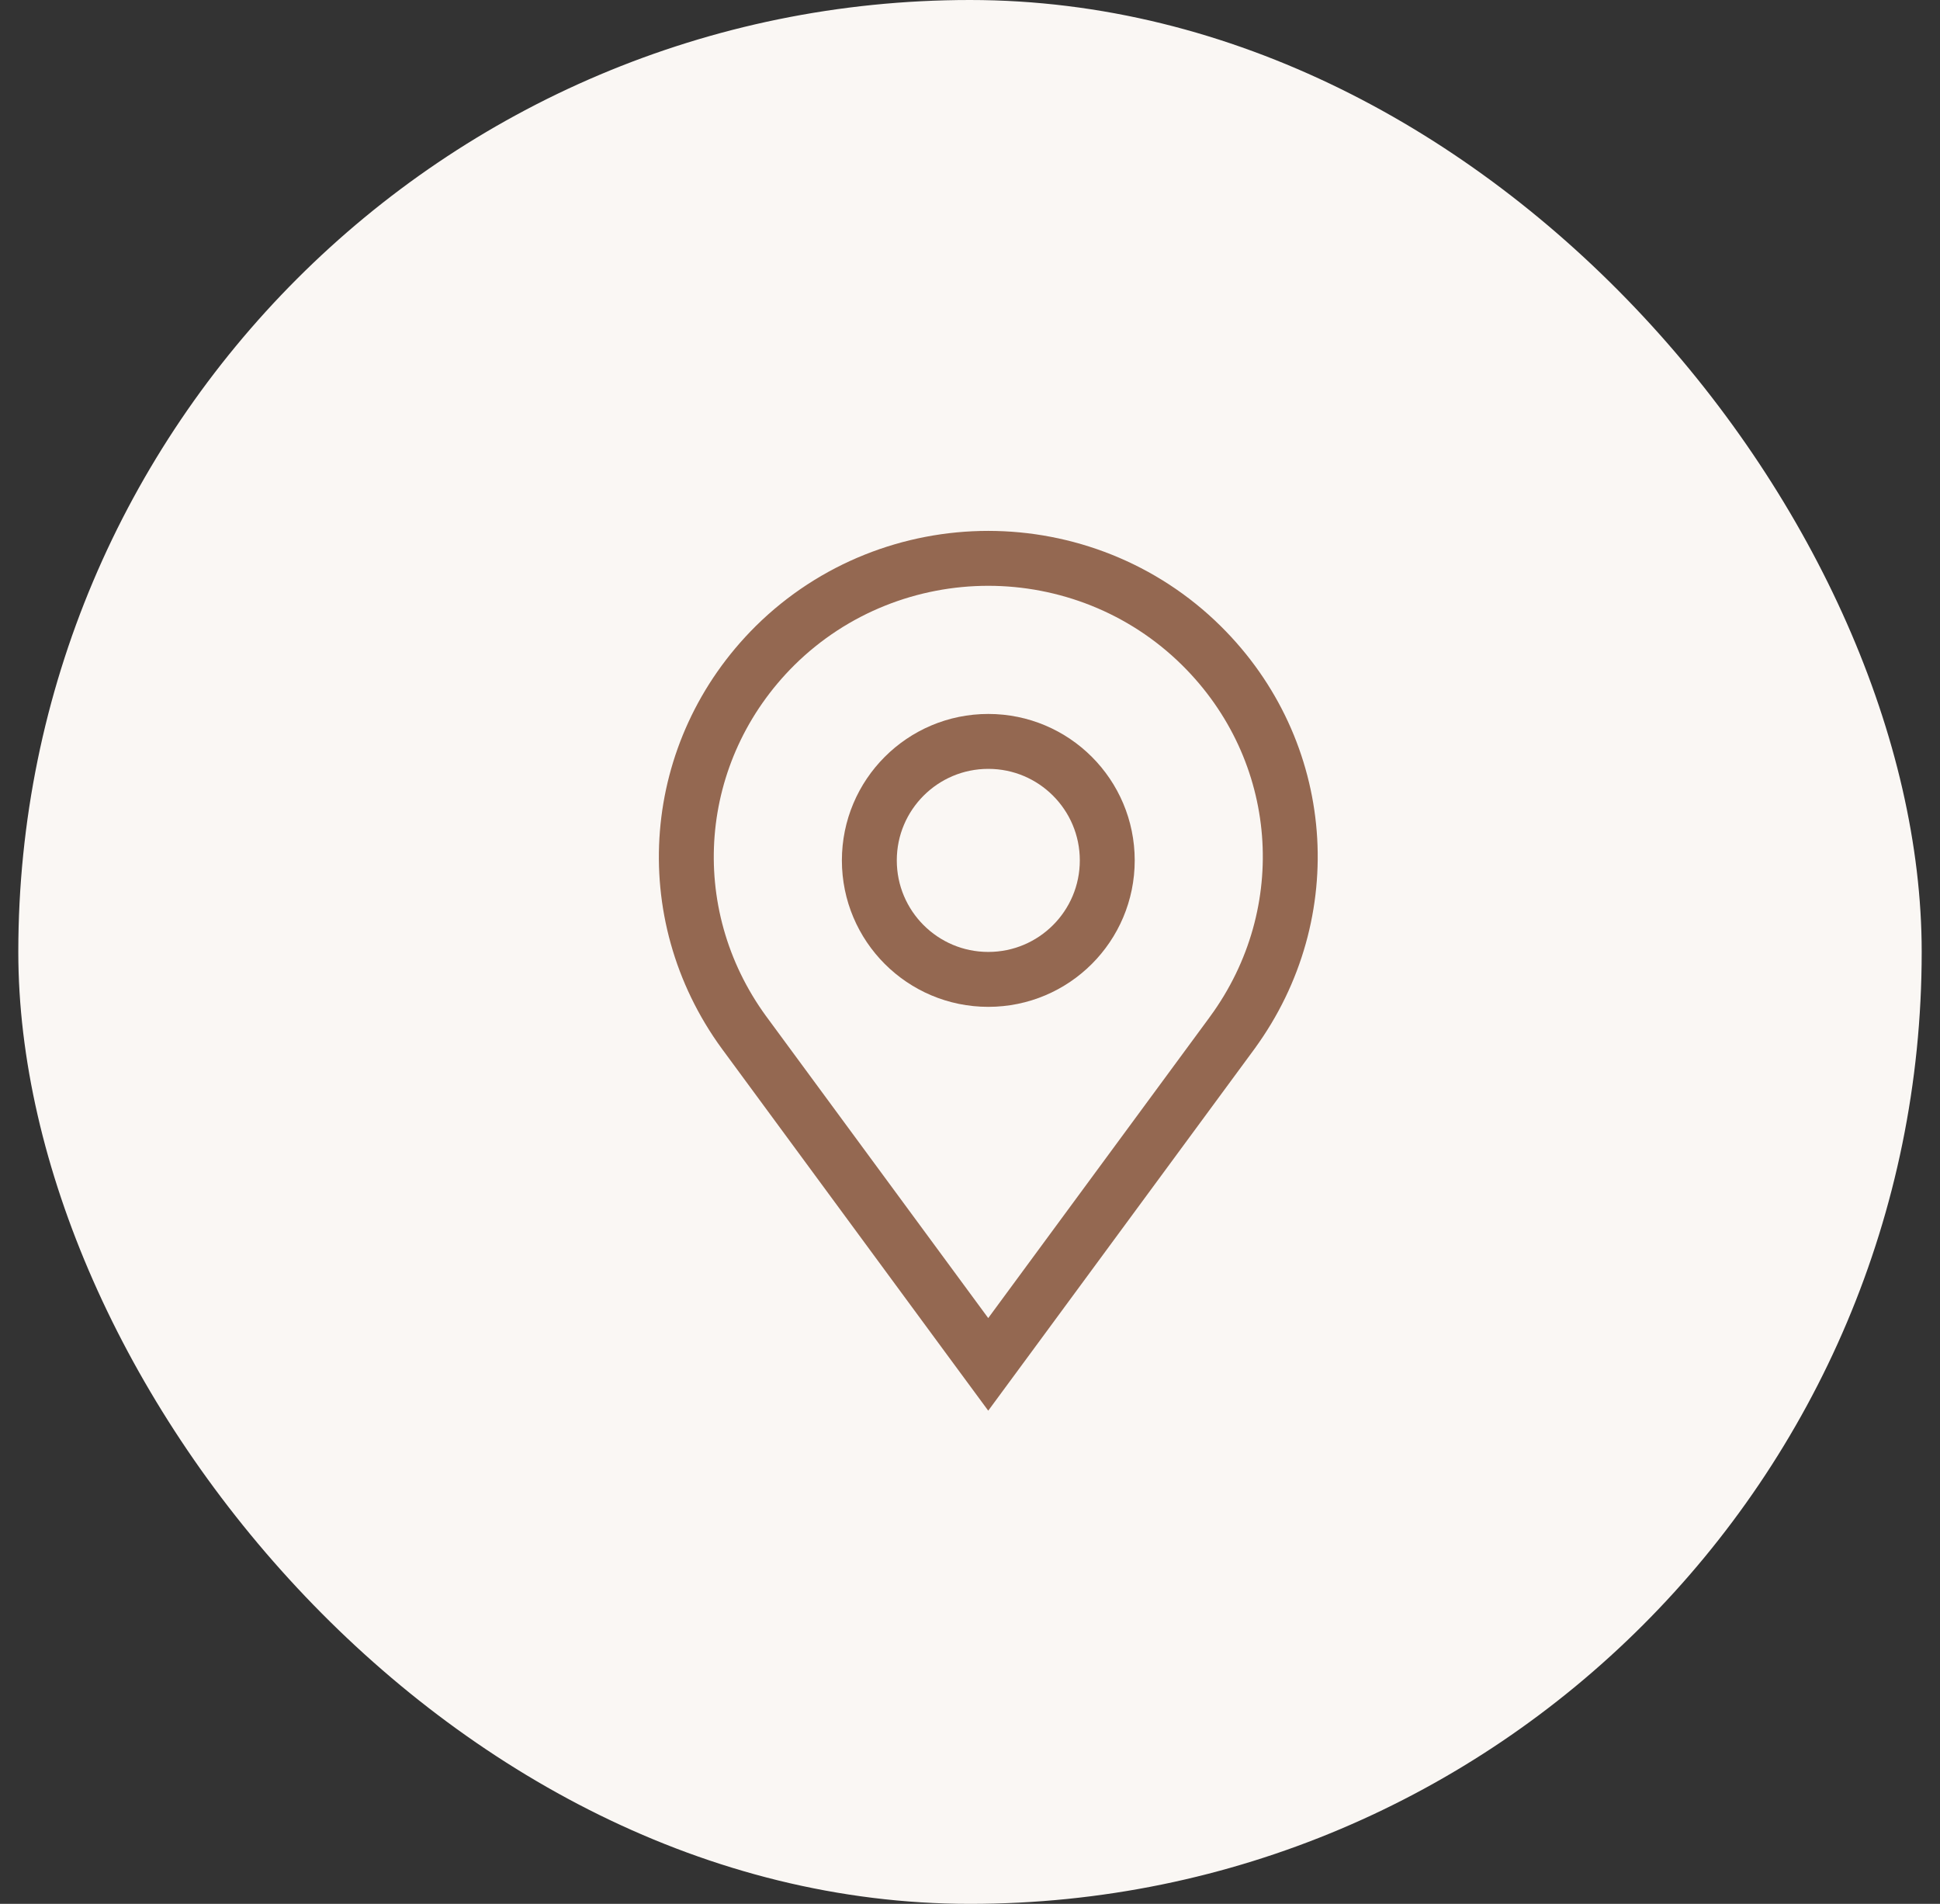 <?xml version="1.0" encoding="UTF-8"?> <svg xmlns="http://www.w3.org/2000/svg" width="53" height="52" viewBox="0 0 53 52" fill="none"><rect x="0" y="0" width="53" height="52" fill="#333333" stroke="none"/> <rect x="0.5" width="52" height="52" rx="26" fill="#FAF7F4"></rect> <path d="M21.174 17.634L21.174 17.634L21.173 17.635C18.296 20.492 17.939 24.932 20.328 28.203L20.33 28.205L26.394 36.445L26.998 37.265L27.602 36.445L33.667 28.205L33.668 28.203C36.056 24.934 35.713 20.492 32.822 17.634C31.217 16.047 29.1 15.25 26.998 15.25C24.896 15.25 22.779 16.047 21.174 17.634Z" fill="#FAF7F4" stroke="#946851" stroke-width="1.5"></path> <circle cx="27" cy="23.5" r="3.25" fill="#FAF7F4" stroke="#946851" stroke-width="1.5"></circle> </svg> 